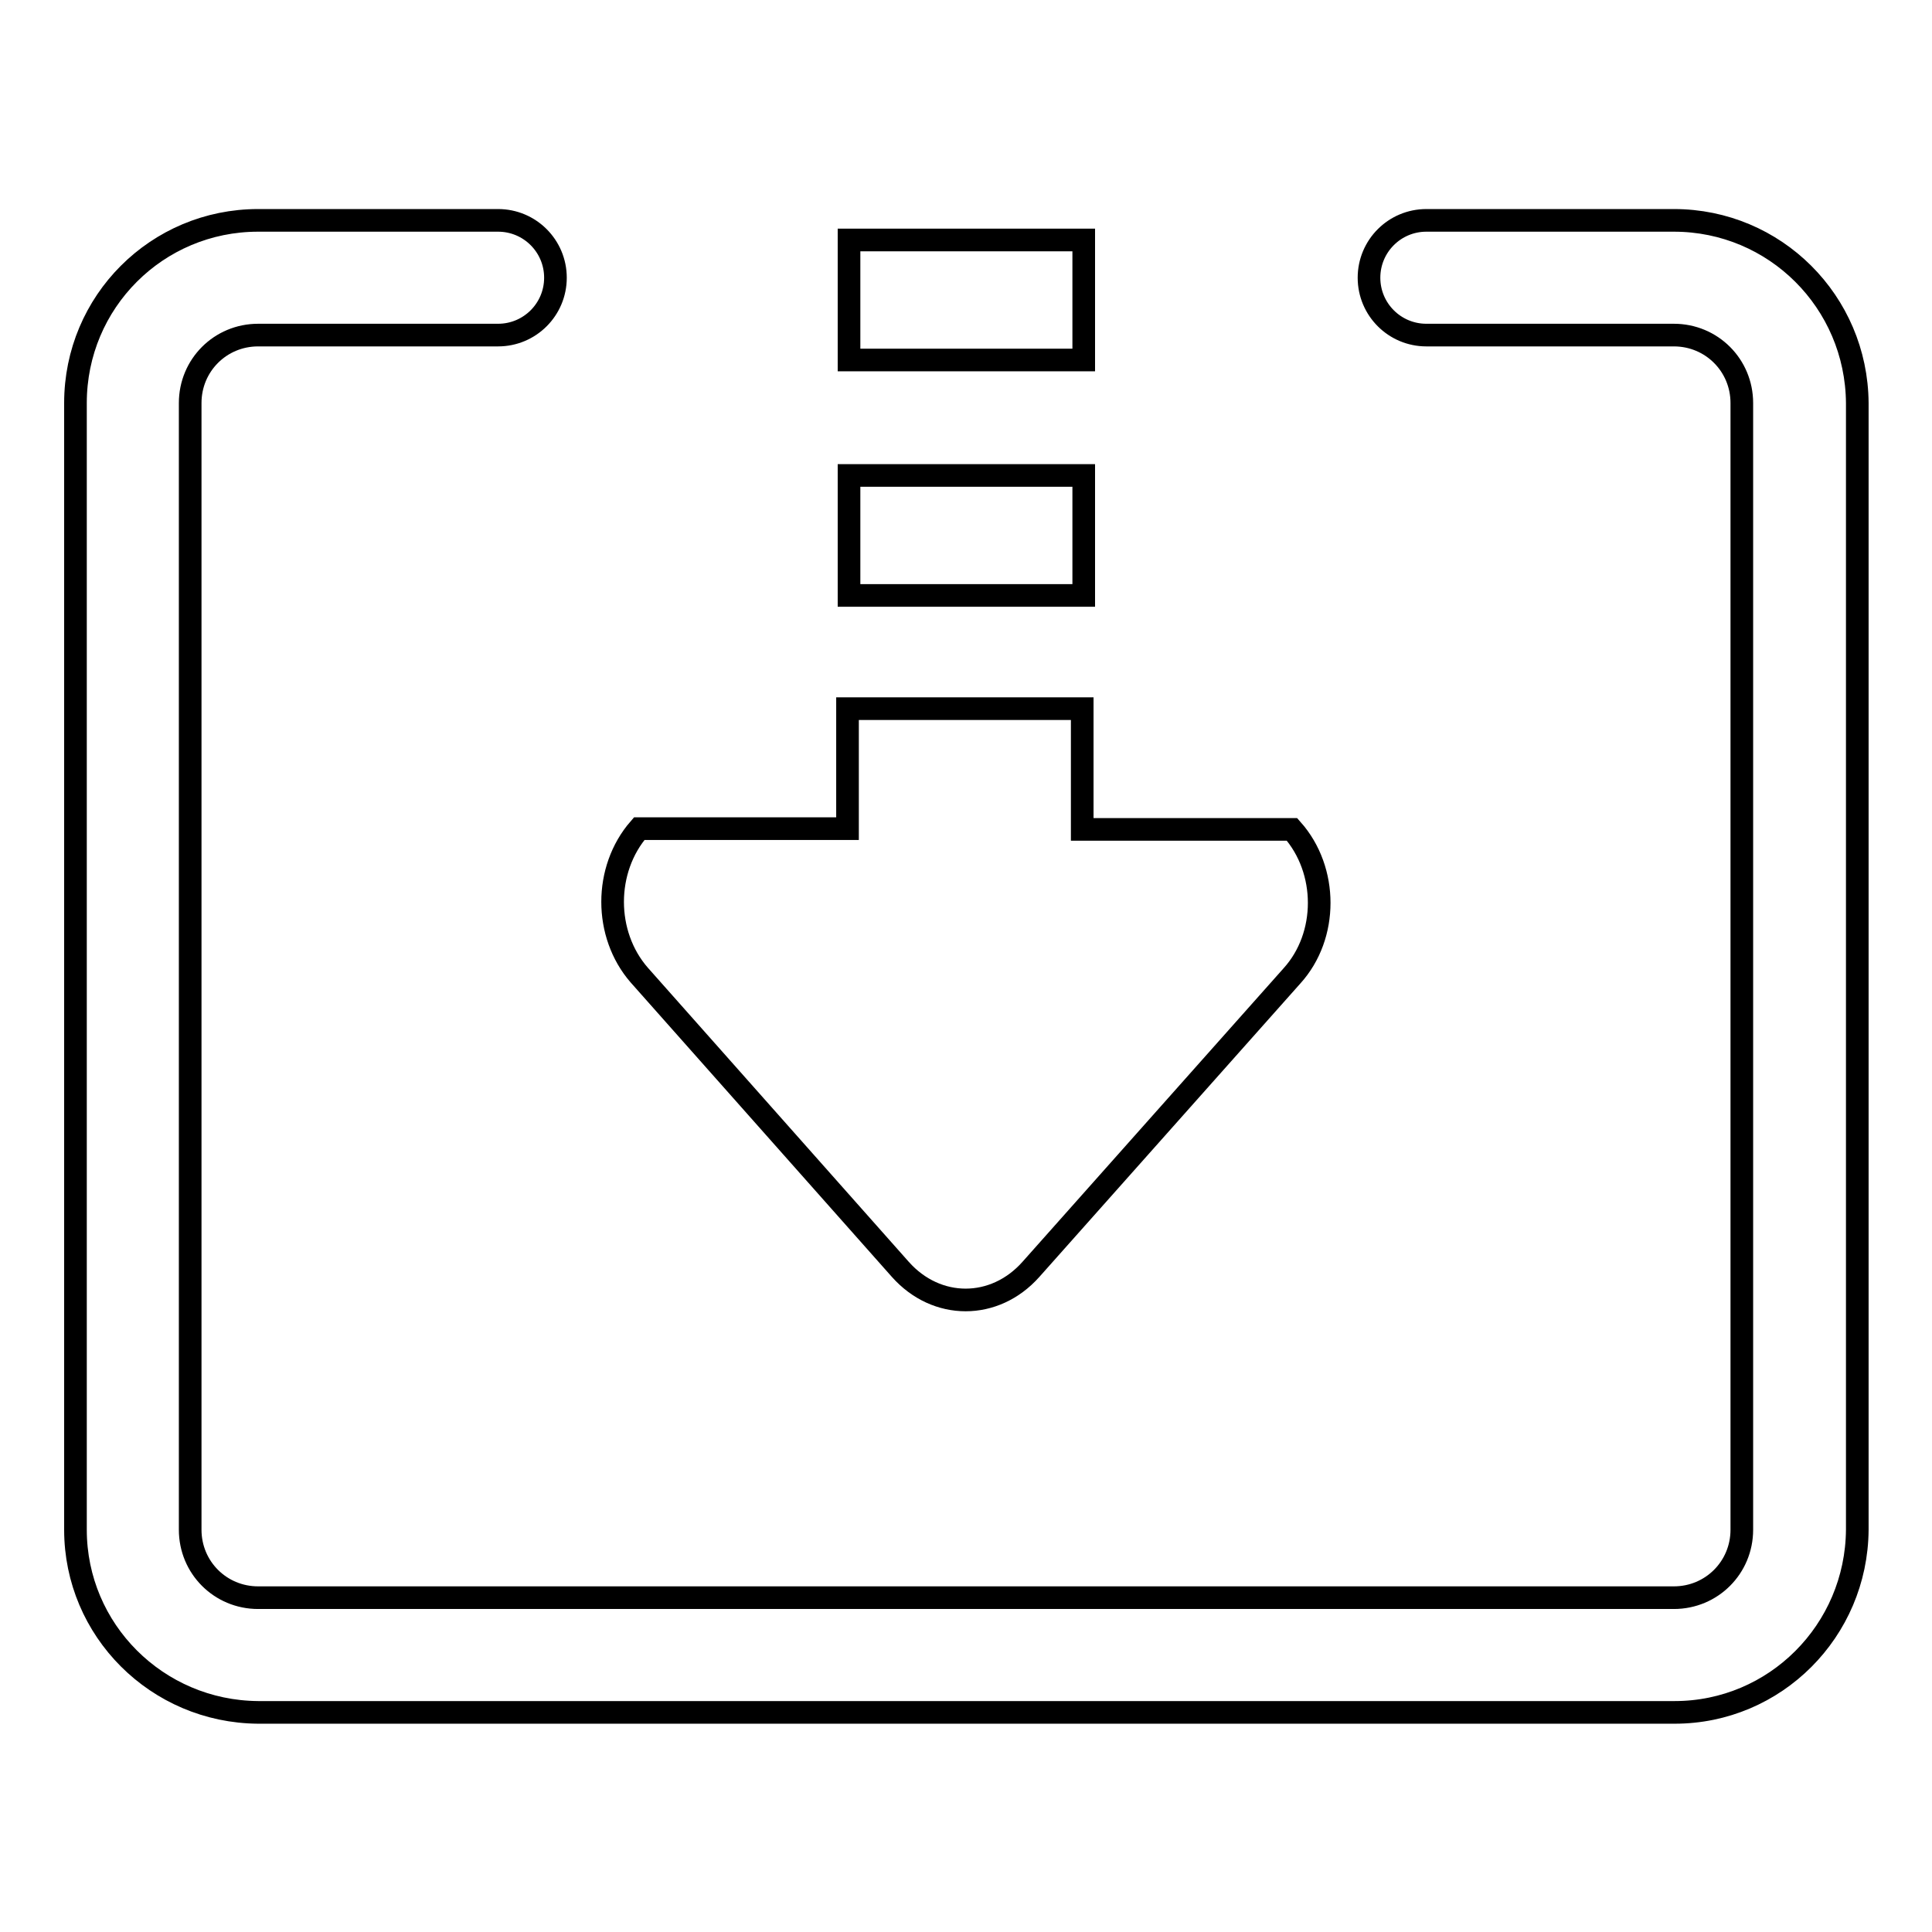 <?xml version="1.0" encoding="utf-8"?>
<!-- Svg Vector Icons : http://www.onlinewebfonts.com/icon -->
<!DOCTYPE svg PUBLIC "-//W3C//DTD SVG 1.1//EN" "http://www.w3.org/Graphics/SVG/1.1/DTD/svg11.dtd">
<svg version="1.1" xmlns="http://www.w3.org/2000/svg" xmlns:xlink="http://www.w3.org/1999/xlink" x="0px" y="0px" viewBox="0 0 256 256" enable-background="new 0 0 256 256" xml:space="preserve">
<g> <path stroke-width="3" fill-opacity="0" stroke="#000000"  d="M221.8,29.2H189c-4.2,0-7.6,3.4-7.6,7.6c0,4.2,3.4,7.6,7.6,7.6h32.8c5,0,9,4,9,9v149.3c0,5-4,9-9,9H34.2 c-5,0-9-4-9-9V53.4c0-5,4-9,9-9H66c4.2,0,7.6-3.4,7.6-7.6c0-4.2-3.4-7.6-7.6-7.6H34.2C20.8,29.2,10,40,10,53.4v149.3 c0,13.3,10.8,24.1,24.2,24.2h187.7c13.3,0,24.1-10.8,24.2-24.2V53.4C246,40,235.2,29.2,221.8,29.2z M112.5,63h31.1v15.9h-31.1V63z  M112.5,31.8h31.1v15.9h-31.1V31.8z M119.3,168.2c4.8,5.4,12.5,5.4,17.3,0l34.6-38.9c4.8-5.3,4.8-14,0-19.4h-27.8V93.9h-31.1v15.9 H84.7c-4.7,5.4-4.7,14,0,19.4L119.3,168.2z"/></g>
</svg>